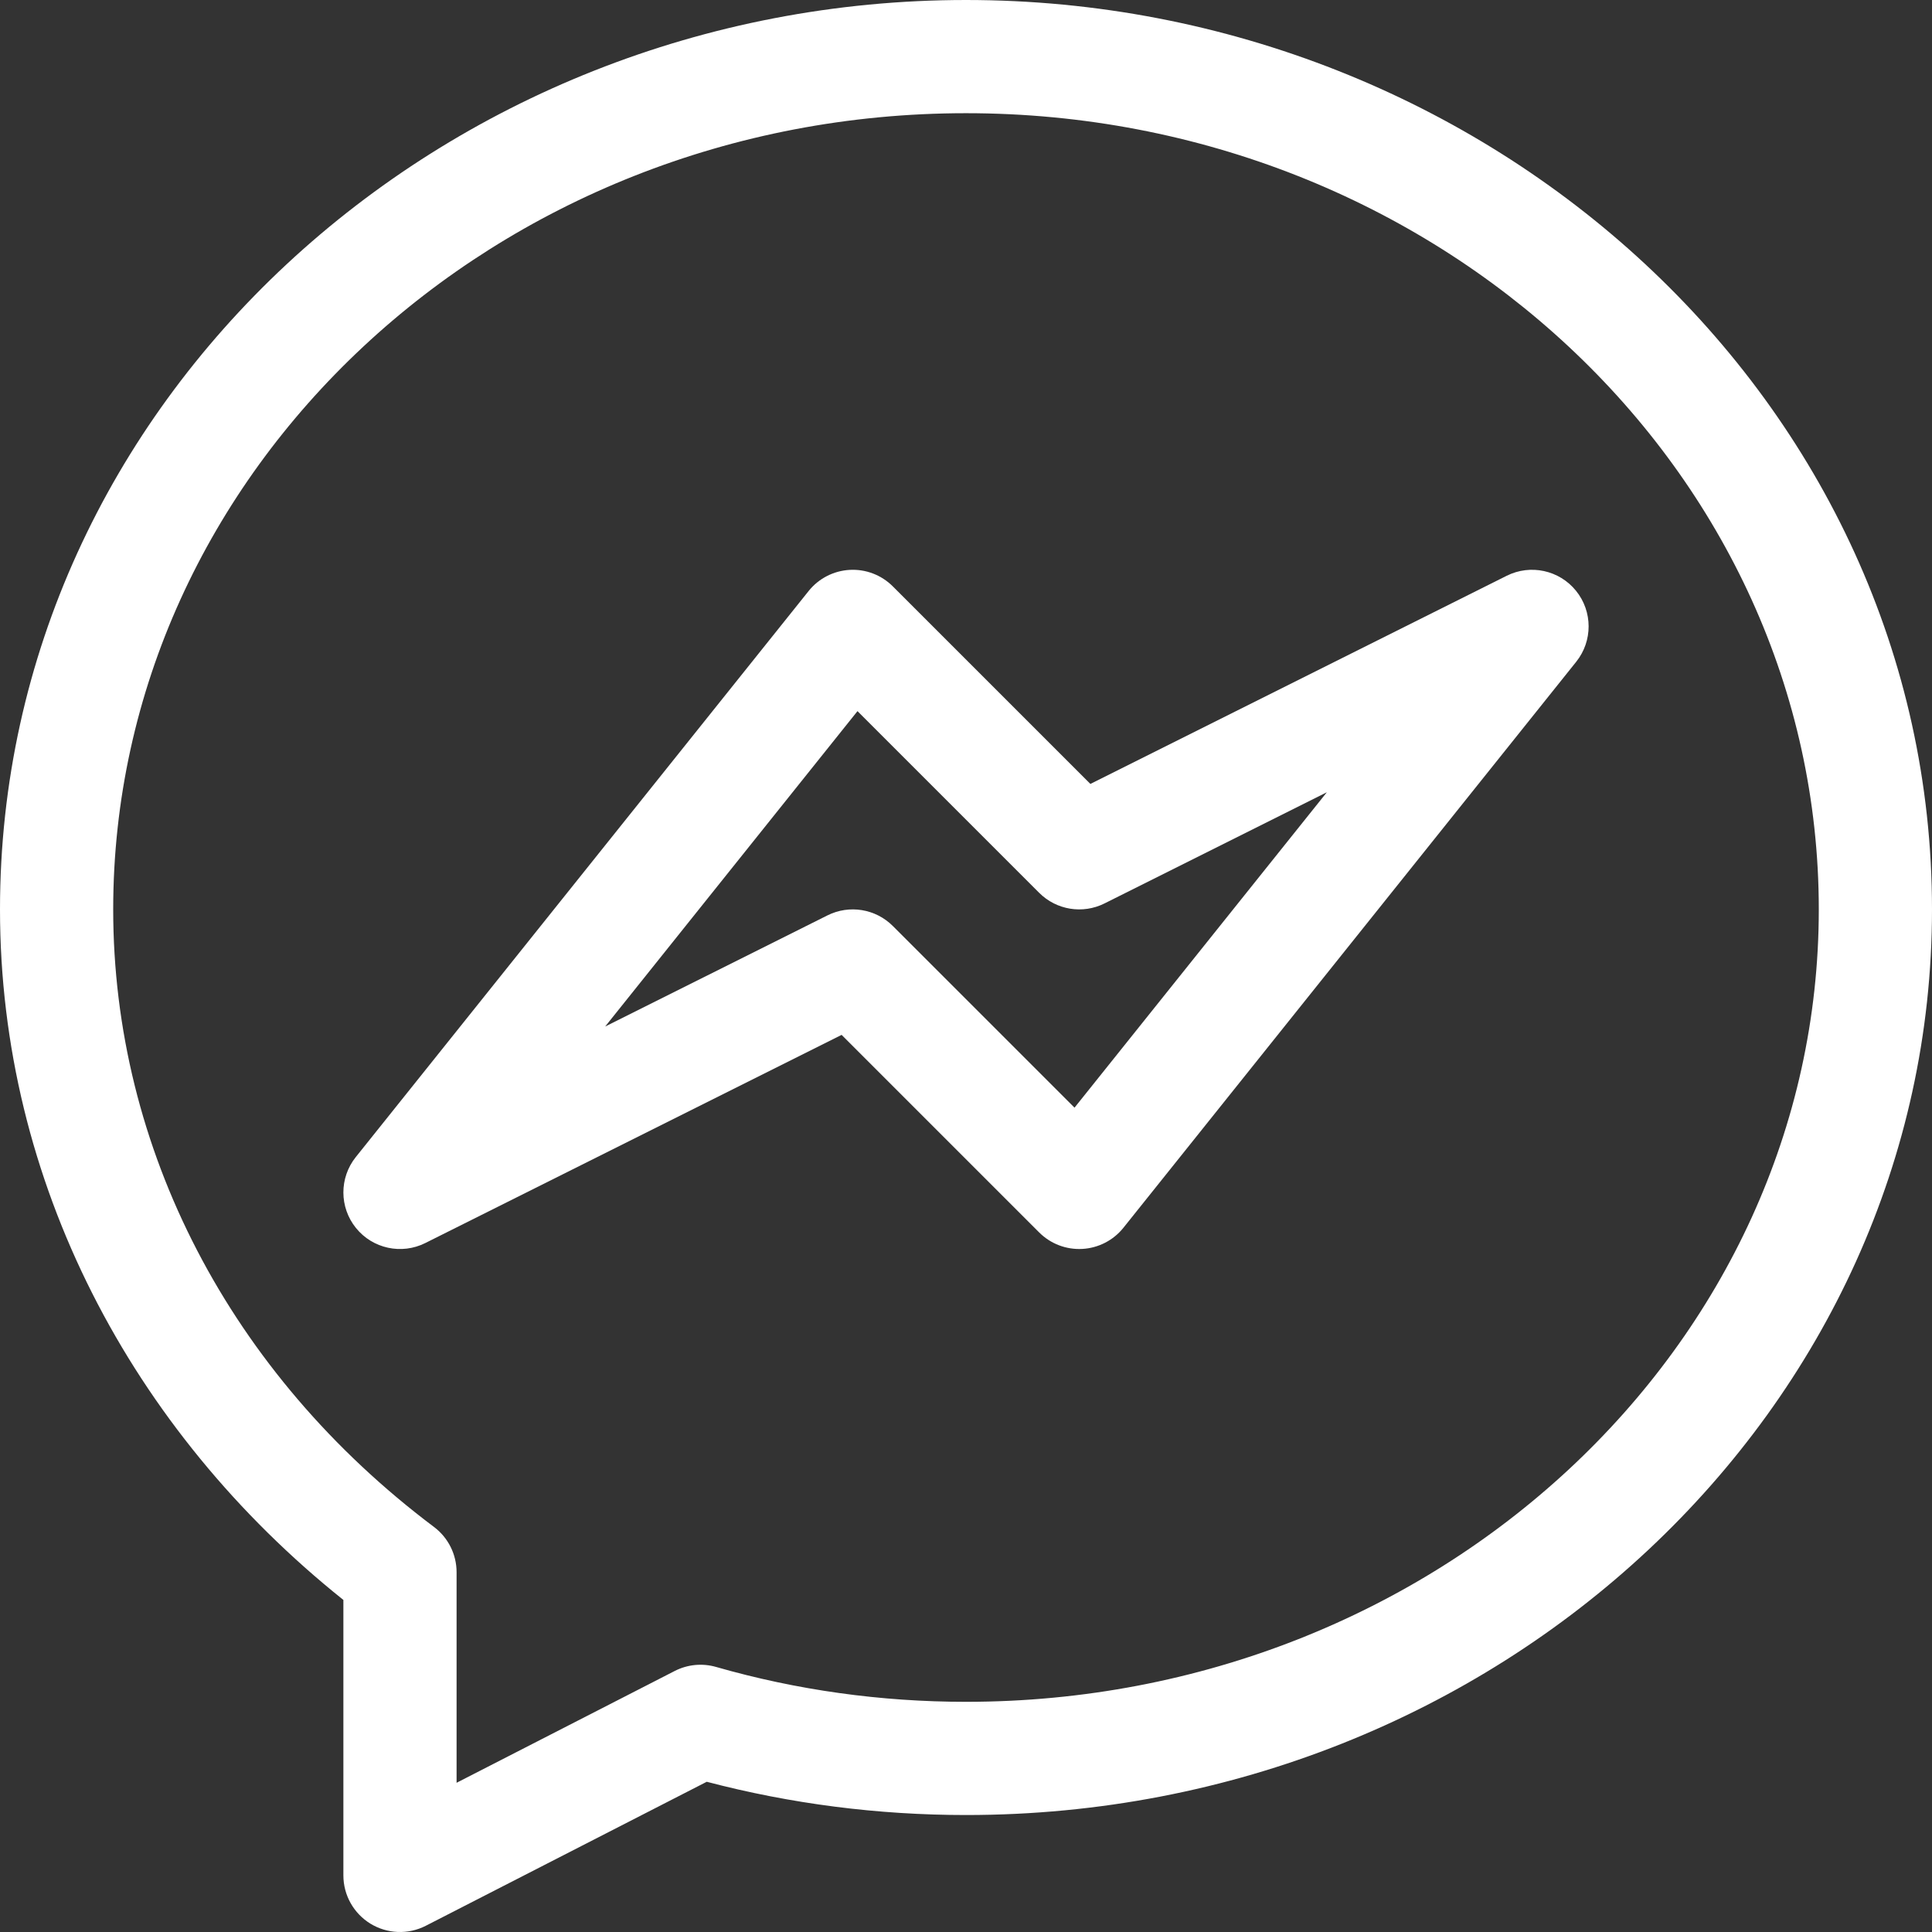 <?xml version="1.0"?>
<svg xmlns="http://www.w3.org/2000/svg" xmlns:xlink="http://www.w3.org/1999/xlink" xmlns:svgjs="http://svgjs.com/svgjs" version="1.1" width="512" height="512" x="0" y="0" viewBox="0 0 512 512" style="enable-background:new 0 0 512 512" xml:space="preserve" class=""><rect x="0" y="0" width="512" height="512" fill="#333333" stroke="none"/><g><path xmlns="http://www.w3.org/2000/svg" d="m256 0c-138.777 0-256 106.414-256 241 0 72.125 34.801 138.086 91 183v73c0 5.227 2.719 10.074 7.18 12.801 4.41 2.691 9.961 2.957 14.664.547l74.453-38.16c22.273 5.848 45.355 8.812 68.703 8.812 141.16 0 256-107.664 256-240 0-134.652-117.297-241-256-241zm0 451c-22.574 0-44.855-3.109-66.219-9.238-3.664-1.055-7.59-.672-10.977 1.066l-57.805 29.629v-55.805c0-4.719-2.219-9.16-5.988-11.992-54.027-40.602-85.012-100.254-85.012-163.66 0-116.348 101.383-211 226-211s226 94.652 226 211c0 115.793-101.383 210-226 210zm0 0" fill="#ffffff" data-original="#000000" style="" class=""/><path xmlns="http://www.w3.org/2000/svg" d="m399.293 152.586-110.332 55.164-52.355-52.355c-3.016-3.016-7.172-4.609-11.434-4.371-4.262.238-8.219 2.277-10.883 5.609l-120 150c-4.402 5.5-4.383 13.32.047 18.801 4.43 5.477 12.074 7.133 18.375 3.984l110.328-55.164 52.355 52.355c3.016 3.016 7.168 4.605 11.438 4.367 4.258-.234 8.215-2.273 10.883-5.605l120-150c4.398-5.5 4.379-13.324-.051-18.801-4.426-5.477-12.07-7.137-18.371-3.984zm-114.535 140.957-48.152-48.148c-4.566-4.566-11.539-5.699-17.312-2.812l-58.918 29.457 66.867-83.582 48.152 48.148c4.562 4.566 11.539 5.699 17.312 2.812l58.918-29.457zm0 0" fill="#ffffff" data-original="#000000" style="" class=""/></g></svg>
